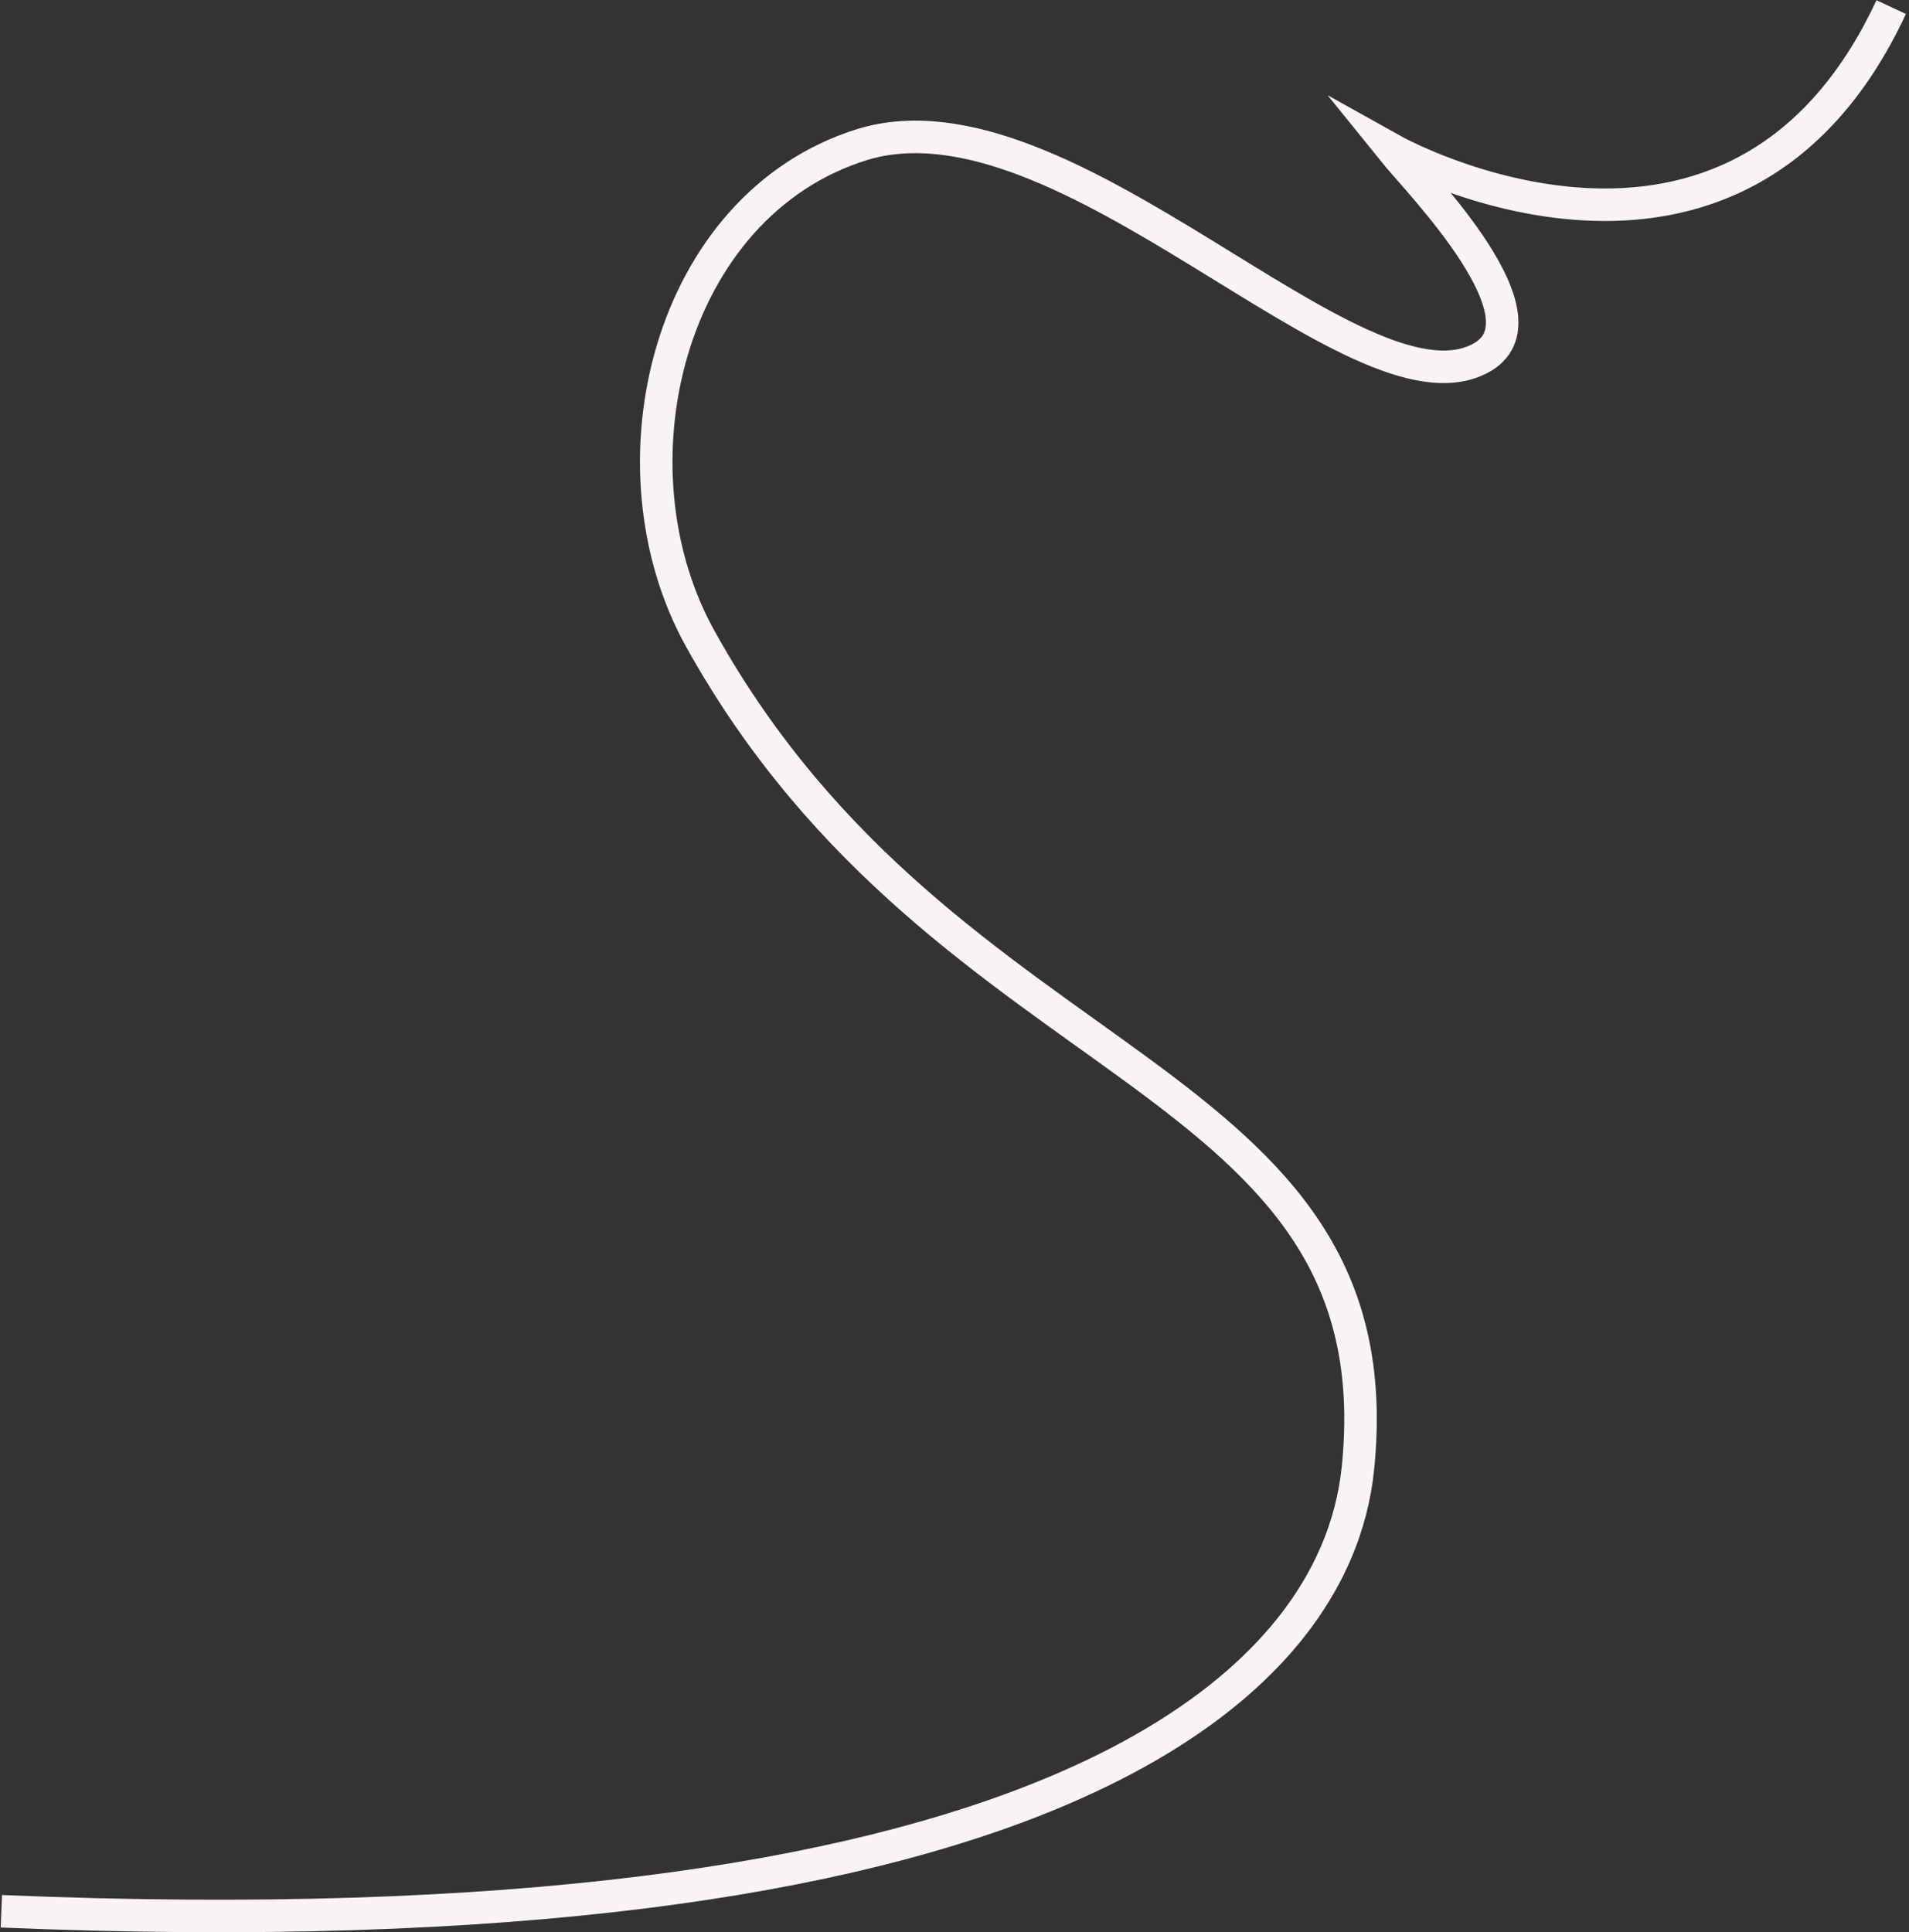 <?xml version="1.0" encoding="UTF-8"?> <svg xmlns="http://www.w3.org/2000/svg" width="411" height="416" viewBox="0 0 411 416" fill="none"><rect x="0" y="0" width="411" height="416" fill="#333333" stroke="none"/> <path d="M0.289 411.47C221.225 420.676 287.338 365.442 292.36 316.066C301.147 229.868 204.069 233.215 150.927 137.811C130.005 100.57 143.814 44.081 185.658 31.109C229.594 17.719 291.941 91.364 318.721 77.137C334.611 68.696 305.489 39.3 299.891 32.364C299.891 32.364 373.613 73.531 407.168 1.529" stroke="#F8F4F3" stroke-width="7" stroke-miterlimit="10"></path> </svg> 